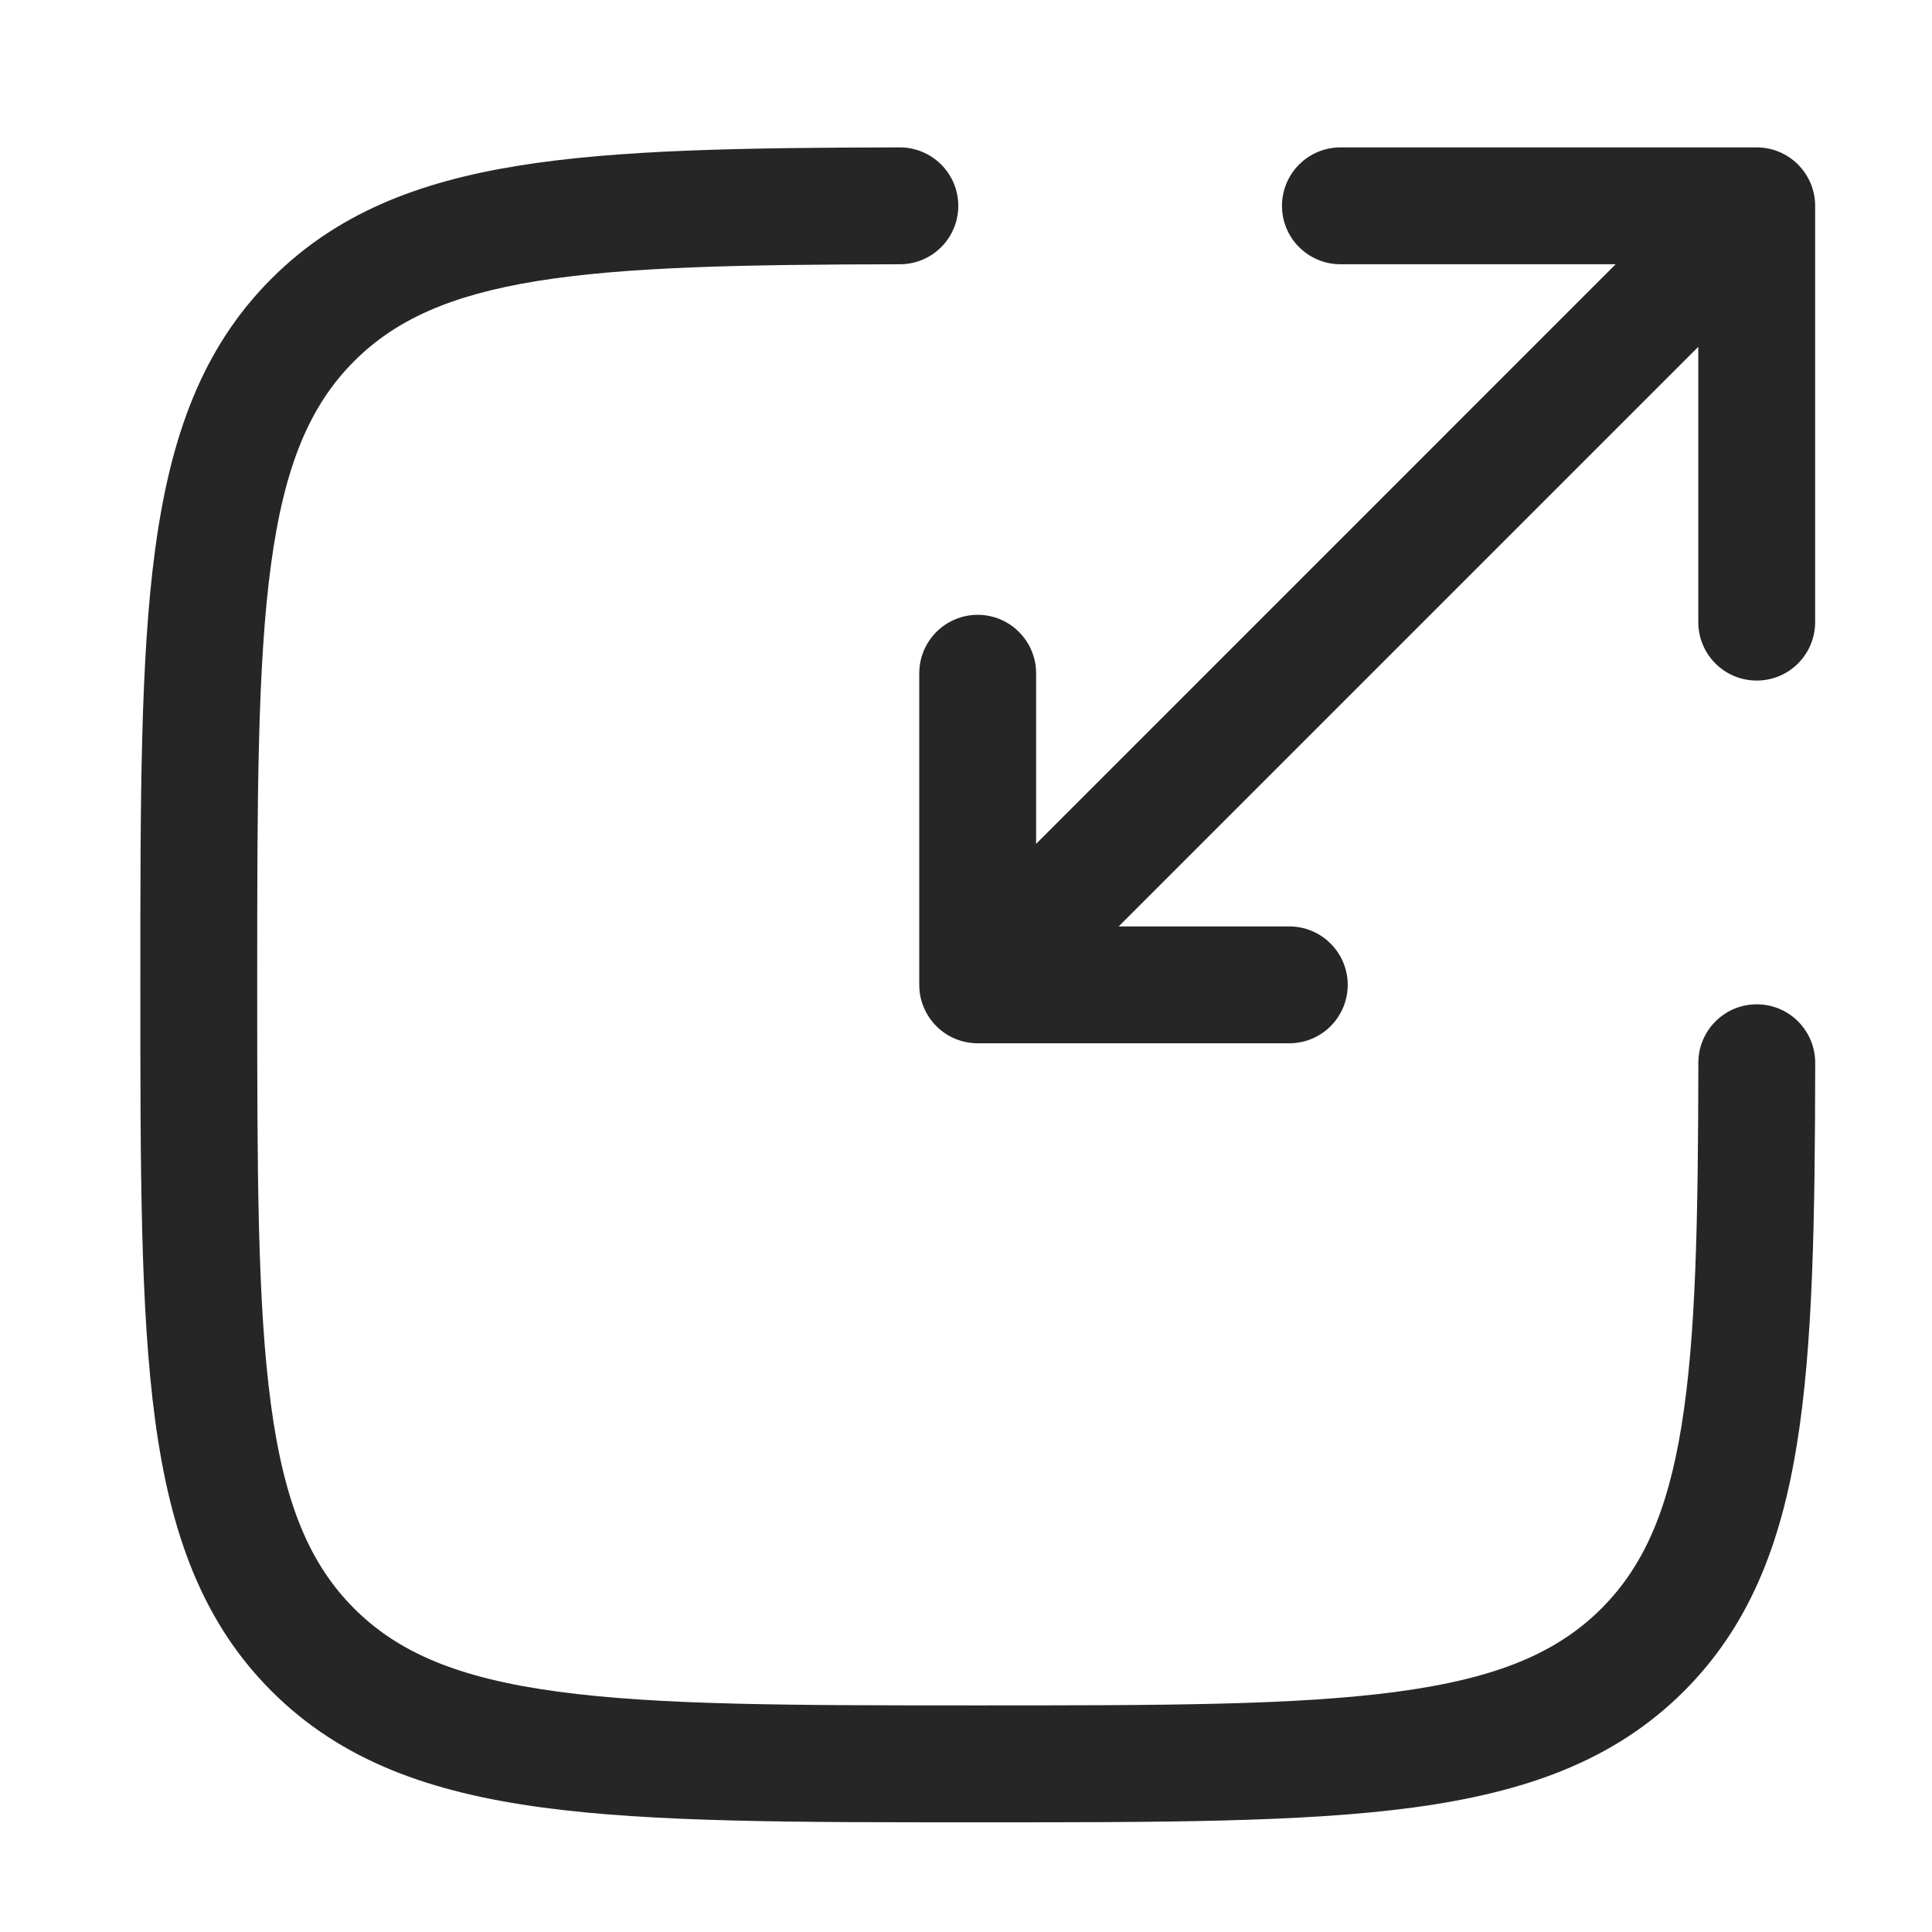 <svg width="31" height="31" viewBox="0 0 31 31" fill="none" xmlns="http://www.w3.org/2000/svg">
<path d="M14.44 4.24C14.688 4.24 14.927 4.141 15.102 3.965C15.278 3.789 15.377 3.551 15.376 3.302C15.376 3.053 15.277 2.815 15.101 2.639C14.925 2.464 14.687 2.365 14.438 2.365C11.918 2.37 9.911 2.401 8.316 2.659C6.691 2.921 5.393 3.434 4.357 4.47C3.238 5.588 2.732 7.013 2.489 8.82C2.252 10.583 2.252 12.845 2.252 15.73V15.874C2.252 18.759 2.252 21.02 2.489 22.785C2.732 24.591 3.239 26.017 4.357 27.135C5.476 28.253 6.901 28.76 8.707 29.003C10.471 29.24 12.732 29.24 15.618 29.24H15.761C18.647 29.24 20.908 29.24 22.673 29.003C24.478 28.759 25.903 28.253 27.022 27.134C28.057 26.099 28.57 24.8 28.832 23.177C29.091 21.58 29.122 19.573 29.126 17.054C29.126 16.931 29.102 16.809 29.055 16.695C29.008 16.581 28.939 16.478 28.852 16.39C28.677 16.214 28.439 16.115 28.19 16.115C27.941 16.114 27.703 16.212 27.527 16.388C27.351 16.563 27.251 16.802 27.251 17.05C27.247 19.6 27.212 21.454 26.981 22.877C26.756 24.271 26.356 25.148 25.696 25.809C24.983 26.521 24.021 26.929 22.422 27.144C20.797 27.363 18.662 27.364 15.69 27.364C12.717 27.364 10.582 27.363 8.957 27.144C7.358 26.929 6.394 26.52 5.682 25.809C4.971 25.096 4.562 24.134 4.347 22.534C4.129 20.909 4.127 18.775 4.127 15.802C4.127 12.828 4.129 10.694 4.347 9.069C4.562 7.471 4.972 6.506 5.683 5.795C6.343 5.135 7.221 4.736 8.614 4.51C10.037 4.28 11.889 4.245 14.44 4.24Z" fill="#262626"/>
<path d="M20.57 3.303C20.57 3.82 20.99 4.24 21.508 4.24H25.924L16.625 13.54V10.803C16.625 10.554 16.526 10.316 16.35 10.14C16.175 9.964 15.936 9.865 15.688 9.865C15.439 9.865 15.2 9.964 15.025 10.14C14.849 10.316 14.75 10.554 14.75 10.803V15.803C14.75 16.32 15.17 16.74 15.688 16.74H20.688C20.936 16.74 21.175 16.642 21.35 16.466C21.526 16.29 21.625 16.051 21.625 15.803C21.625 15.554 21.526 15.316 21.35 15.14C21.175 14.964 20.936 14.865 20.688 14.865H17.95L27.25 5.565V9.983C27.25 10.231 27.349 10.47 27.525 10.646C27.7 10.822 27.939 10.92 28.188 10.92C28.436 10.92 28.675 10.822 28.85 10.646C29.026 10.47 29.125 10.231 29.125 9.983V3.303C29.125 3.054 29.026 2.816 28.85 2.64C28.675 2.464 28.436 2.365 28.188 2.365H21.508C21.259 2.365 21.02 2.464 20.845 2.64C20.669 2.816 20.57 3.054 20.57 3.303Z" fill="#262626"/>
</svg>
